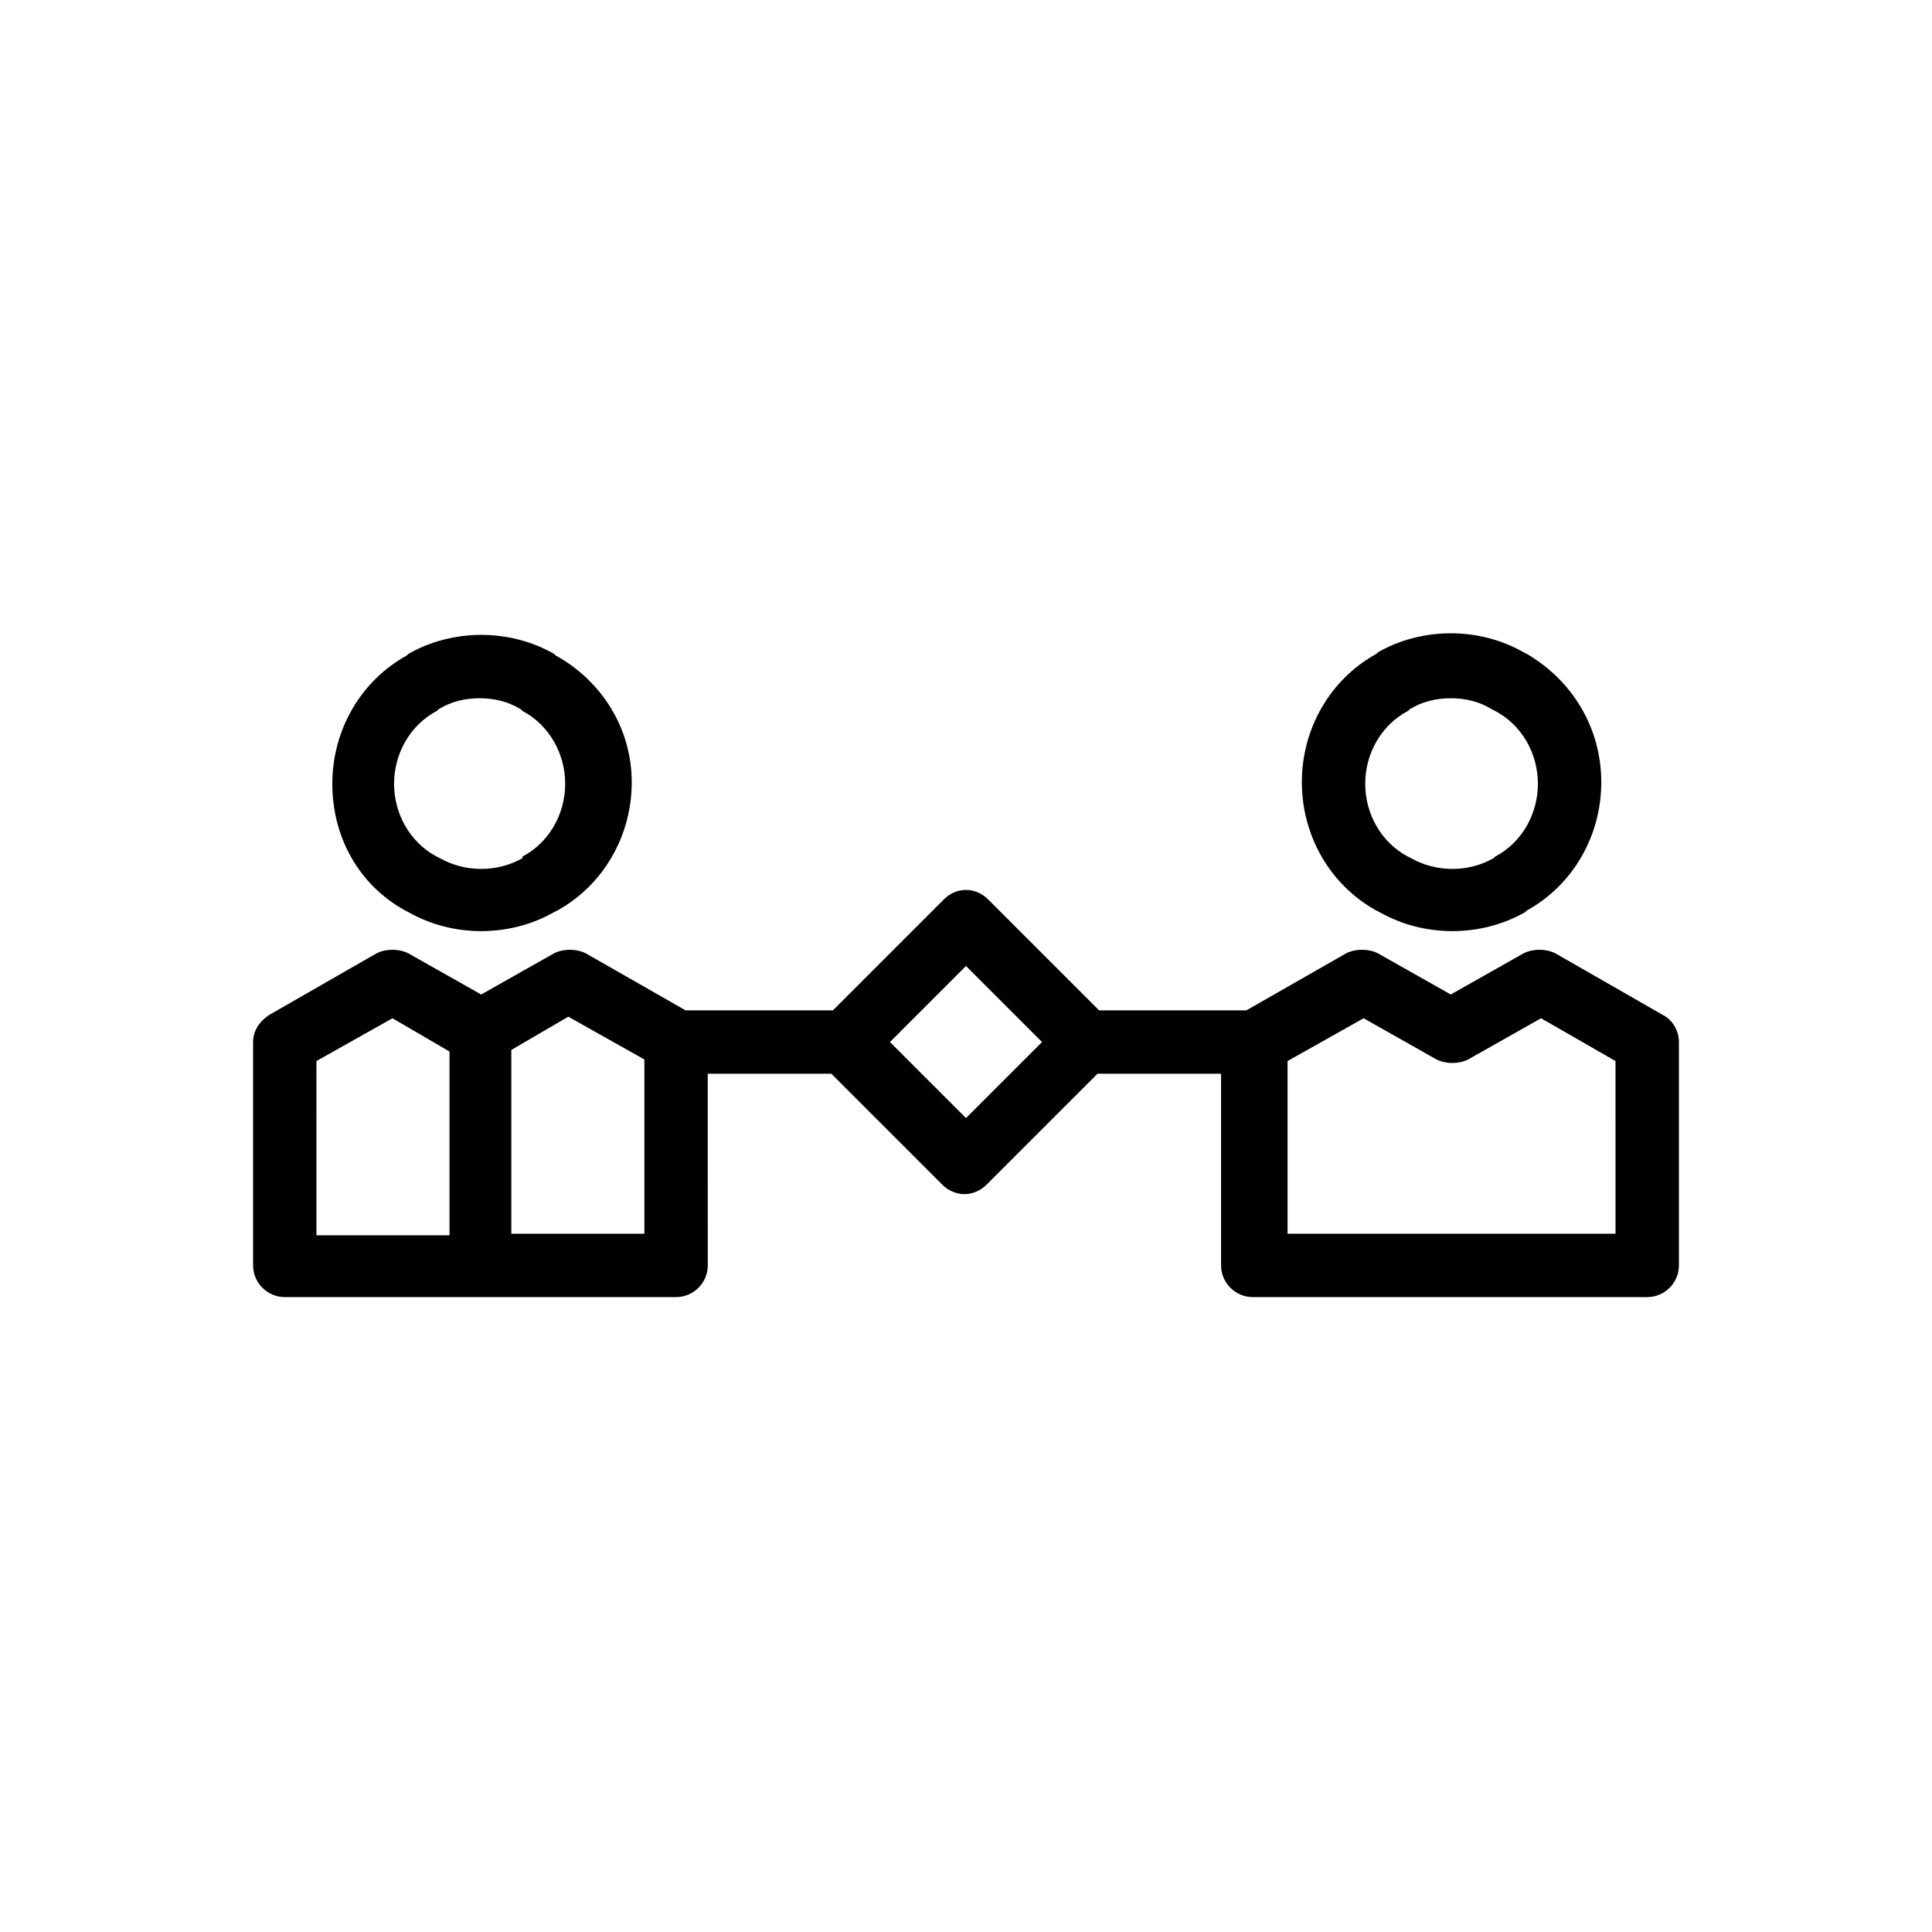 <?xml version="1.0" encoding="UTF-8"?>
<!-- Uploaded to: ICON Repo, www.svgrepo.com, Generator: ICON Repo Mixer Tools -->
<svg fill="#000000" width="800px" height="800px" version="1.1" viewBox="144 144 512 512" xmlns="http://www.w3.org/2000/svg">
 <g>
  <path d="m251.38 385.3 0.84 0.418c5.879 3.359 12.594 5.039 19.312 5.039s13.434-1.68 19.312-5.039l0.84-0.418c12.176-6.719 19.734-19.734 19.734-34.008-0.004-14.273-7.981-26.871-20.156-33.586l-0.418-0.418c-11.754-6.719-26.871-6.719-38.625 0l-0.418 0.418c-12.176 6.719-19.734 19.734-19.734 34.008s7.137 26.867 19.312 33.586zm8.816-53.32c3.359-2.098 7.137-2.938 10.914-2.938 3.777 0 7.559 0.84 10.914 2.938l0.418 0.418c7.137 3.777 11.336 11.336 11.336 19.312 0 7.977-4.199 15.535-11.336 19.312l0.004 0.422c-6.719 3.777-15.113 3.777-21.832 0l-0.84-0.418c-7.137-3.777-11.336-11.336-11.336-19.312s4.199-15.535 11.336-19.312z"/>
  <path d="m508.74 385.3 0.84 0.418c5.879 3.359 12.594 5.039 19.312 5.039s13.434-1.68 19.312-5.039l0.418-0.418c12.176-6.719 19.734-19.734 19.734-34.008s-7.559-26.871-19.734-34.008l-0.84-0.418c-11.754-6.719-26.871-6.719-38.625 0l-0.418 0.418c-12.176 6.719-19.734 19.734-19.734 34.008s7.559 27.289 19.734 34.008zm8.816-53.32c3.359-2.098 7.137-2.938 10.914-2.938s7.559 0.84 10.914 2.938l0.84 0.418c7.137 3.777 11.336 11.336 11.336 19.312 0 7.977-4.199 15.535-11.336 19.312l-0.418 0.418c-6.719 3.777-15.113 3.777-21.832 0l-0.84-0.418c-7.137-3.777-11.336-11.336-11.336-19.312 0-7.977 4.199-15.535 11.336-19.312z"/>
  <path d="m584.73 413.01-28.551-16.375c-2.519-1.258-5.879-1.258-8.398 0l-19.312 10.914-19.312-10.91c-2.519-1.258-5.879-1.258-8.398 0l-26.449 15.113h-39.047l-29.391-29.391c-3.359-3.359-8.398-3.359-11.754 0l-29.391 29.391h-39.047l-26.449-15.113c-2.519-1.258-5.879-1.258-8.398 0l-19.312 10.914-19.312-10.914c-2.519-1.258-5.879-1.258-8.398 0l-28.539 16.371c-2.519 1.68-4.199 4.199-4.199 7.137v59.199c0 4.617 3.777 8.398 8.398 8.398h103.7c4.617 0 8.398-3.777 8.398-8.398l-0.004-50.801h32.746l29.391 29.391c1.68 1.68 3.777 2.519 5.879 2.519 2.098 0 4.199-0.84 5.879-2.519l29.391-29.391h32.746v50.801c0 4.617 3.777 8.398 8.398 8.398h104.54c4.617 0 8.398-3.777 8.398-8.398l-0.004-59.195c0-2.941-1.68-5.879-4.195-7.141zm-164.58 7.141-20.152 20.152-20.152-20.152 20.152-20.152zm-192.29 5.035 20.152-11.336 15.113 8.816v48.703h-35.266zm86.906 45.766h-35.266v-48.703l15.113-8.816 20.152 11.336zm257.36 0h-86.906v-45.766l20.152-11.336 19.312 10.914c2.519 1.258 5.879 1.258 8.398 0l19.312-10.914 19.73 11.336z"/>
 </g>
</svg>